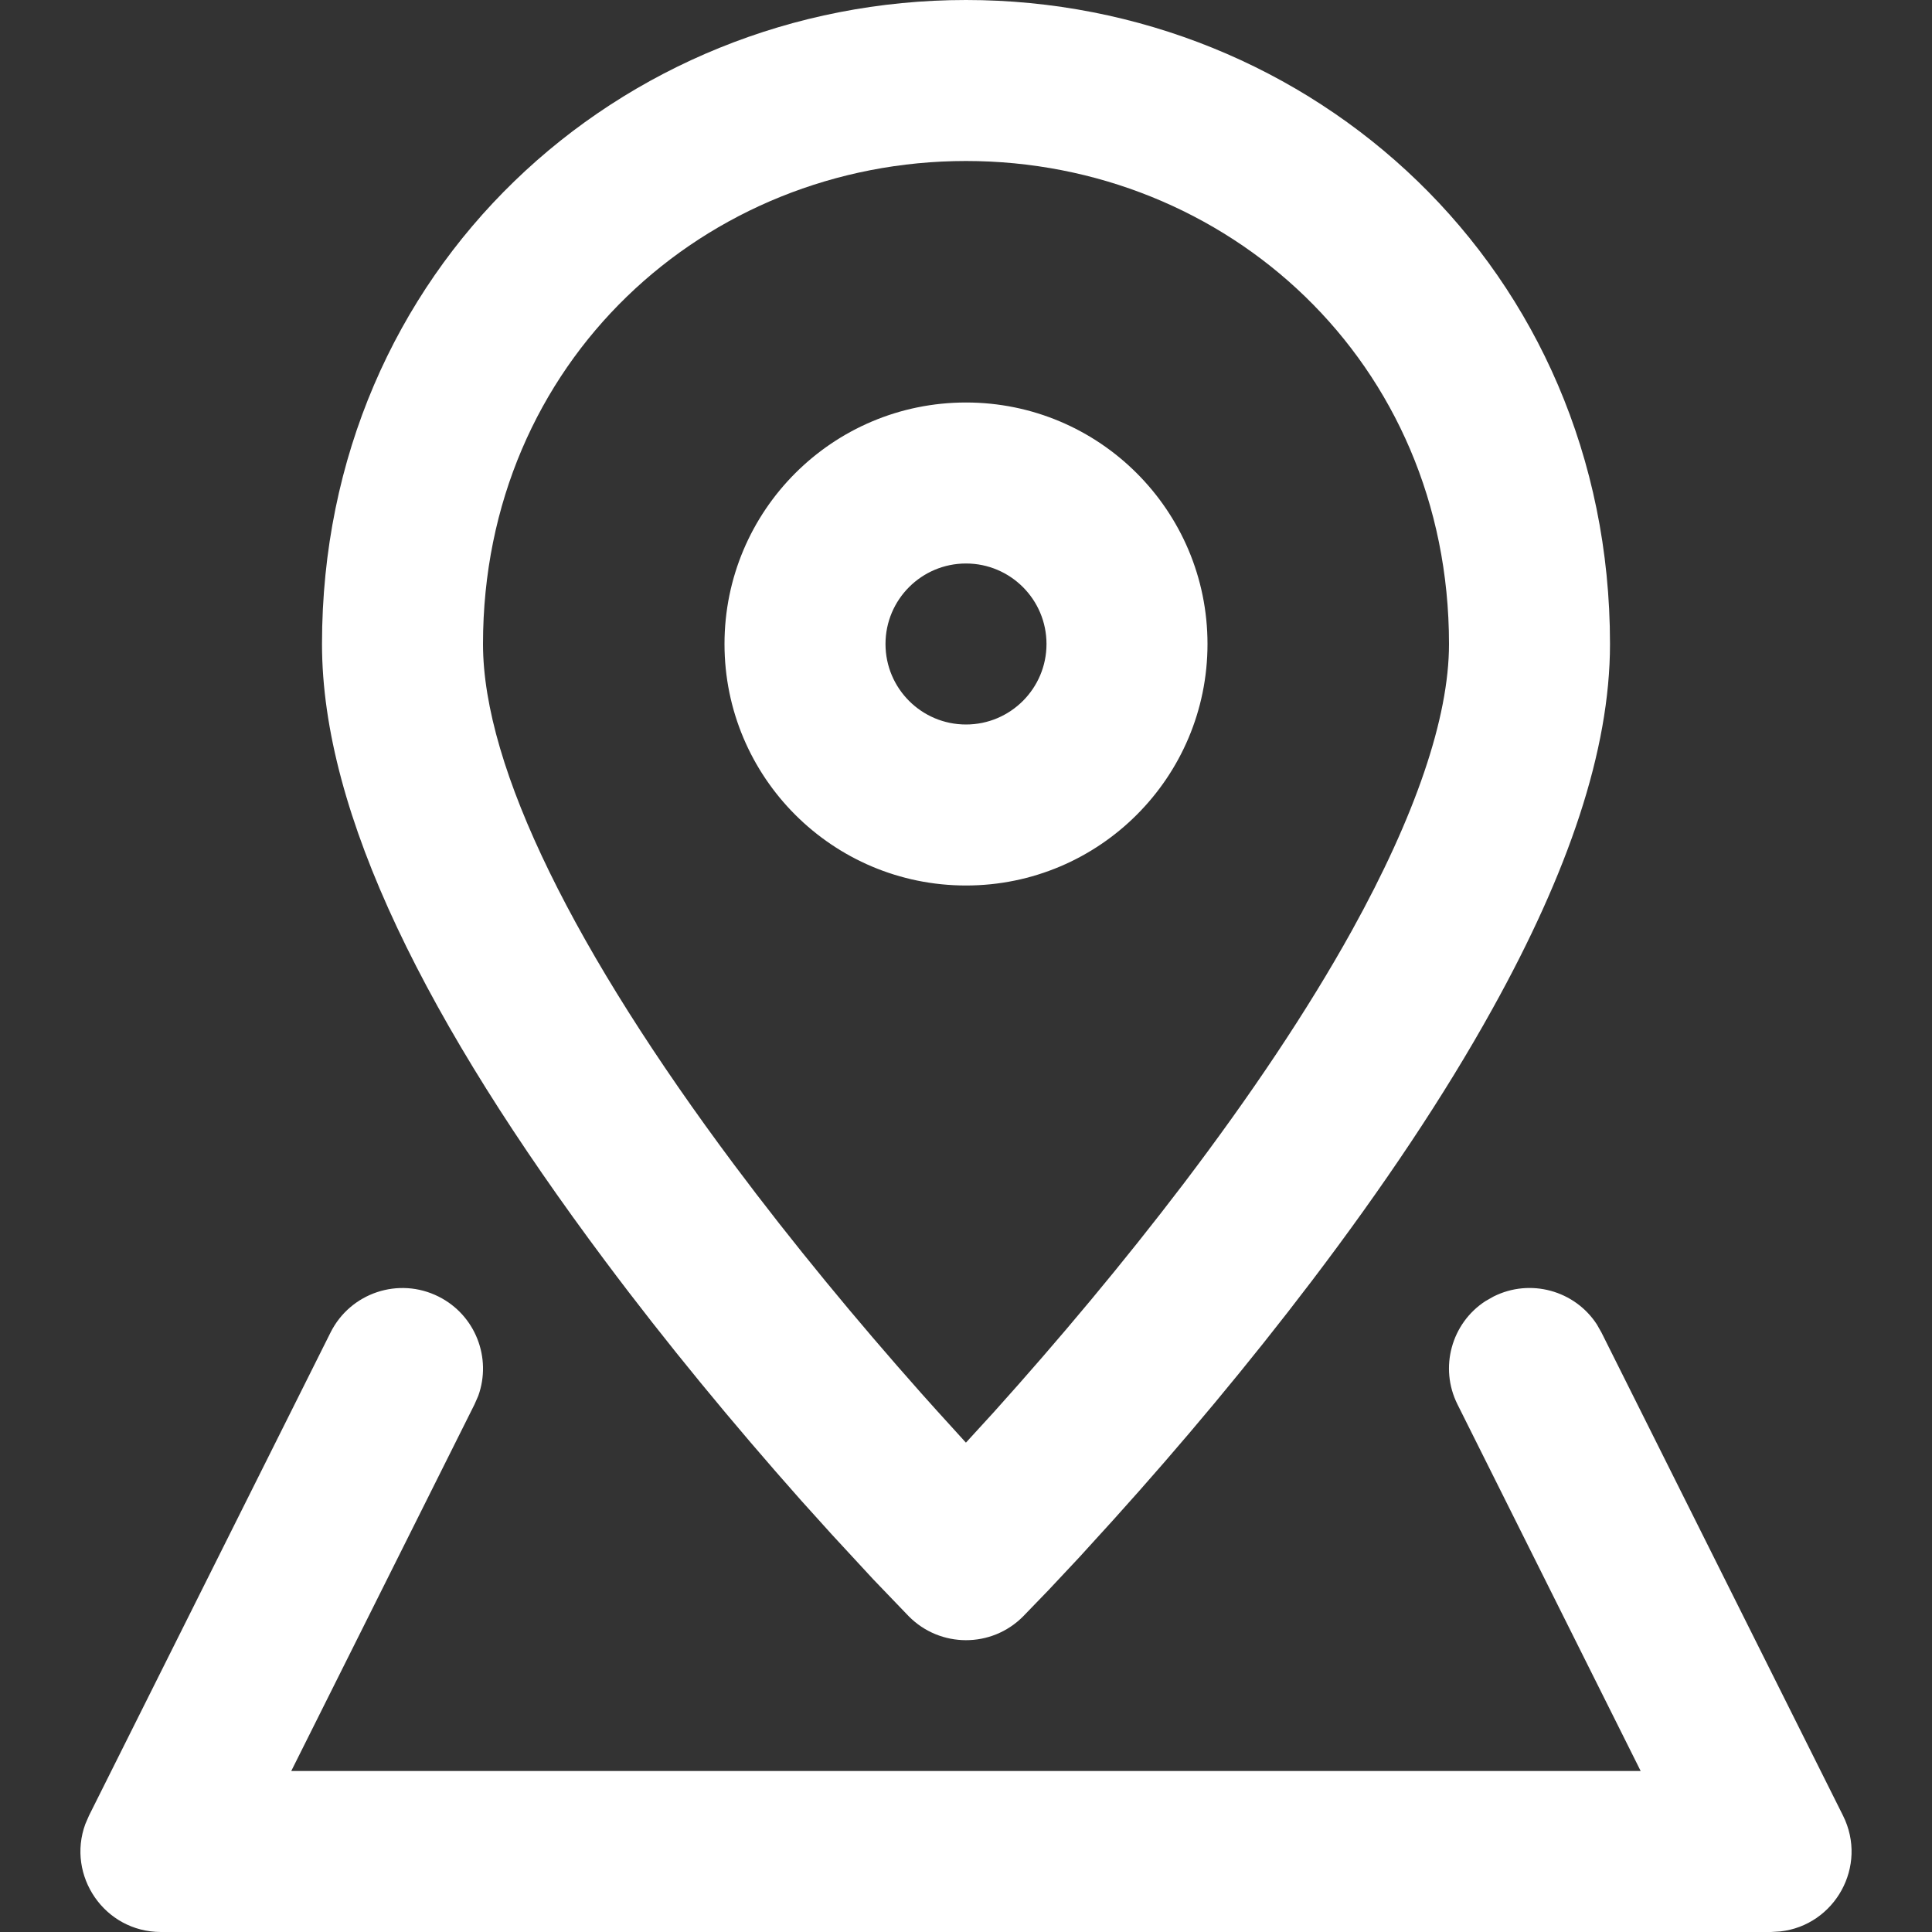 <svg xmlns="http://www.w3.org/2000/svg" width="24" height="24" viewBox="0 0 24 24">
    <rect x="0" y="0" width="24" height="24" fill="#333333" stroke="none"/>
    <g fill="none" fill-rule="evenodd">
        <g fill="#FFF" fill-rule="nonzero">
            <g>
                <g>
                    <path d="M19.836 16.451l.058.102 3 6c.315.63-.102 1.365-.779 1.44L22 24H2c-.704 0-1.175-.702-.94-1.341l.046-.106 3-6c.247-.494.847-.694 1.341-.447.459.229.664.763.494 1.234l-.047.107L3.618 22h16.763l-2.275-4.553c-.23-.458-.074-1.01.345-1.283l.102-.058c.458-.23 1.01-.074 1.283.345zM12 0c4.296 0 8 3.338 8 8 0 1.325-.52 2.84-1.46 4.532-.599 1.082-1.36 2.216-2.244 3.38-.784 1.032-1.621 2.032-2.46 2.962l-.423.465-.387.413-.316.327c-.392.396-1.032.394-1.422-.002l-.44-.458-.512-.554-.388-.43c-.84-.947-1.666-1.947-2.43-2.97C5.314 12.716 4 10.119 4 8c0-4.662 3.704-8 8-8zm0 2C8.765 2 6 4.492 6 8c0 1.55 1.162 3.847 3.12 6.469.727.973 1.518 1.93 2.323 2.837l.19.212.366.403.352-.385c.802-.892 1.605-1.85 2.353-2.833.83-1.094 1.539-2.15 2.088-3.14C17.58 10.14 18 8.92 18 8c0-3.508-2.765-6-6-6zm0 3c1.657 0 3 1.343 3 3s-1.343 3-3 3-3-1.343-3-3 1.343-3 3-3zm0 2c-.552 0-1 .448-1 1s.448 1 1 1 1-.448 1-1-.448-1-1-1z" transform="translate(-150, -1310) translate(120, 1280) translate(30, 30)"/>
                </g>
            </g>
        </g>
    </g>
</svg>
